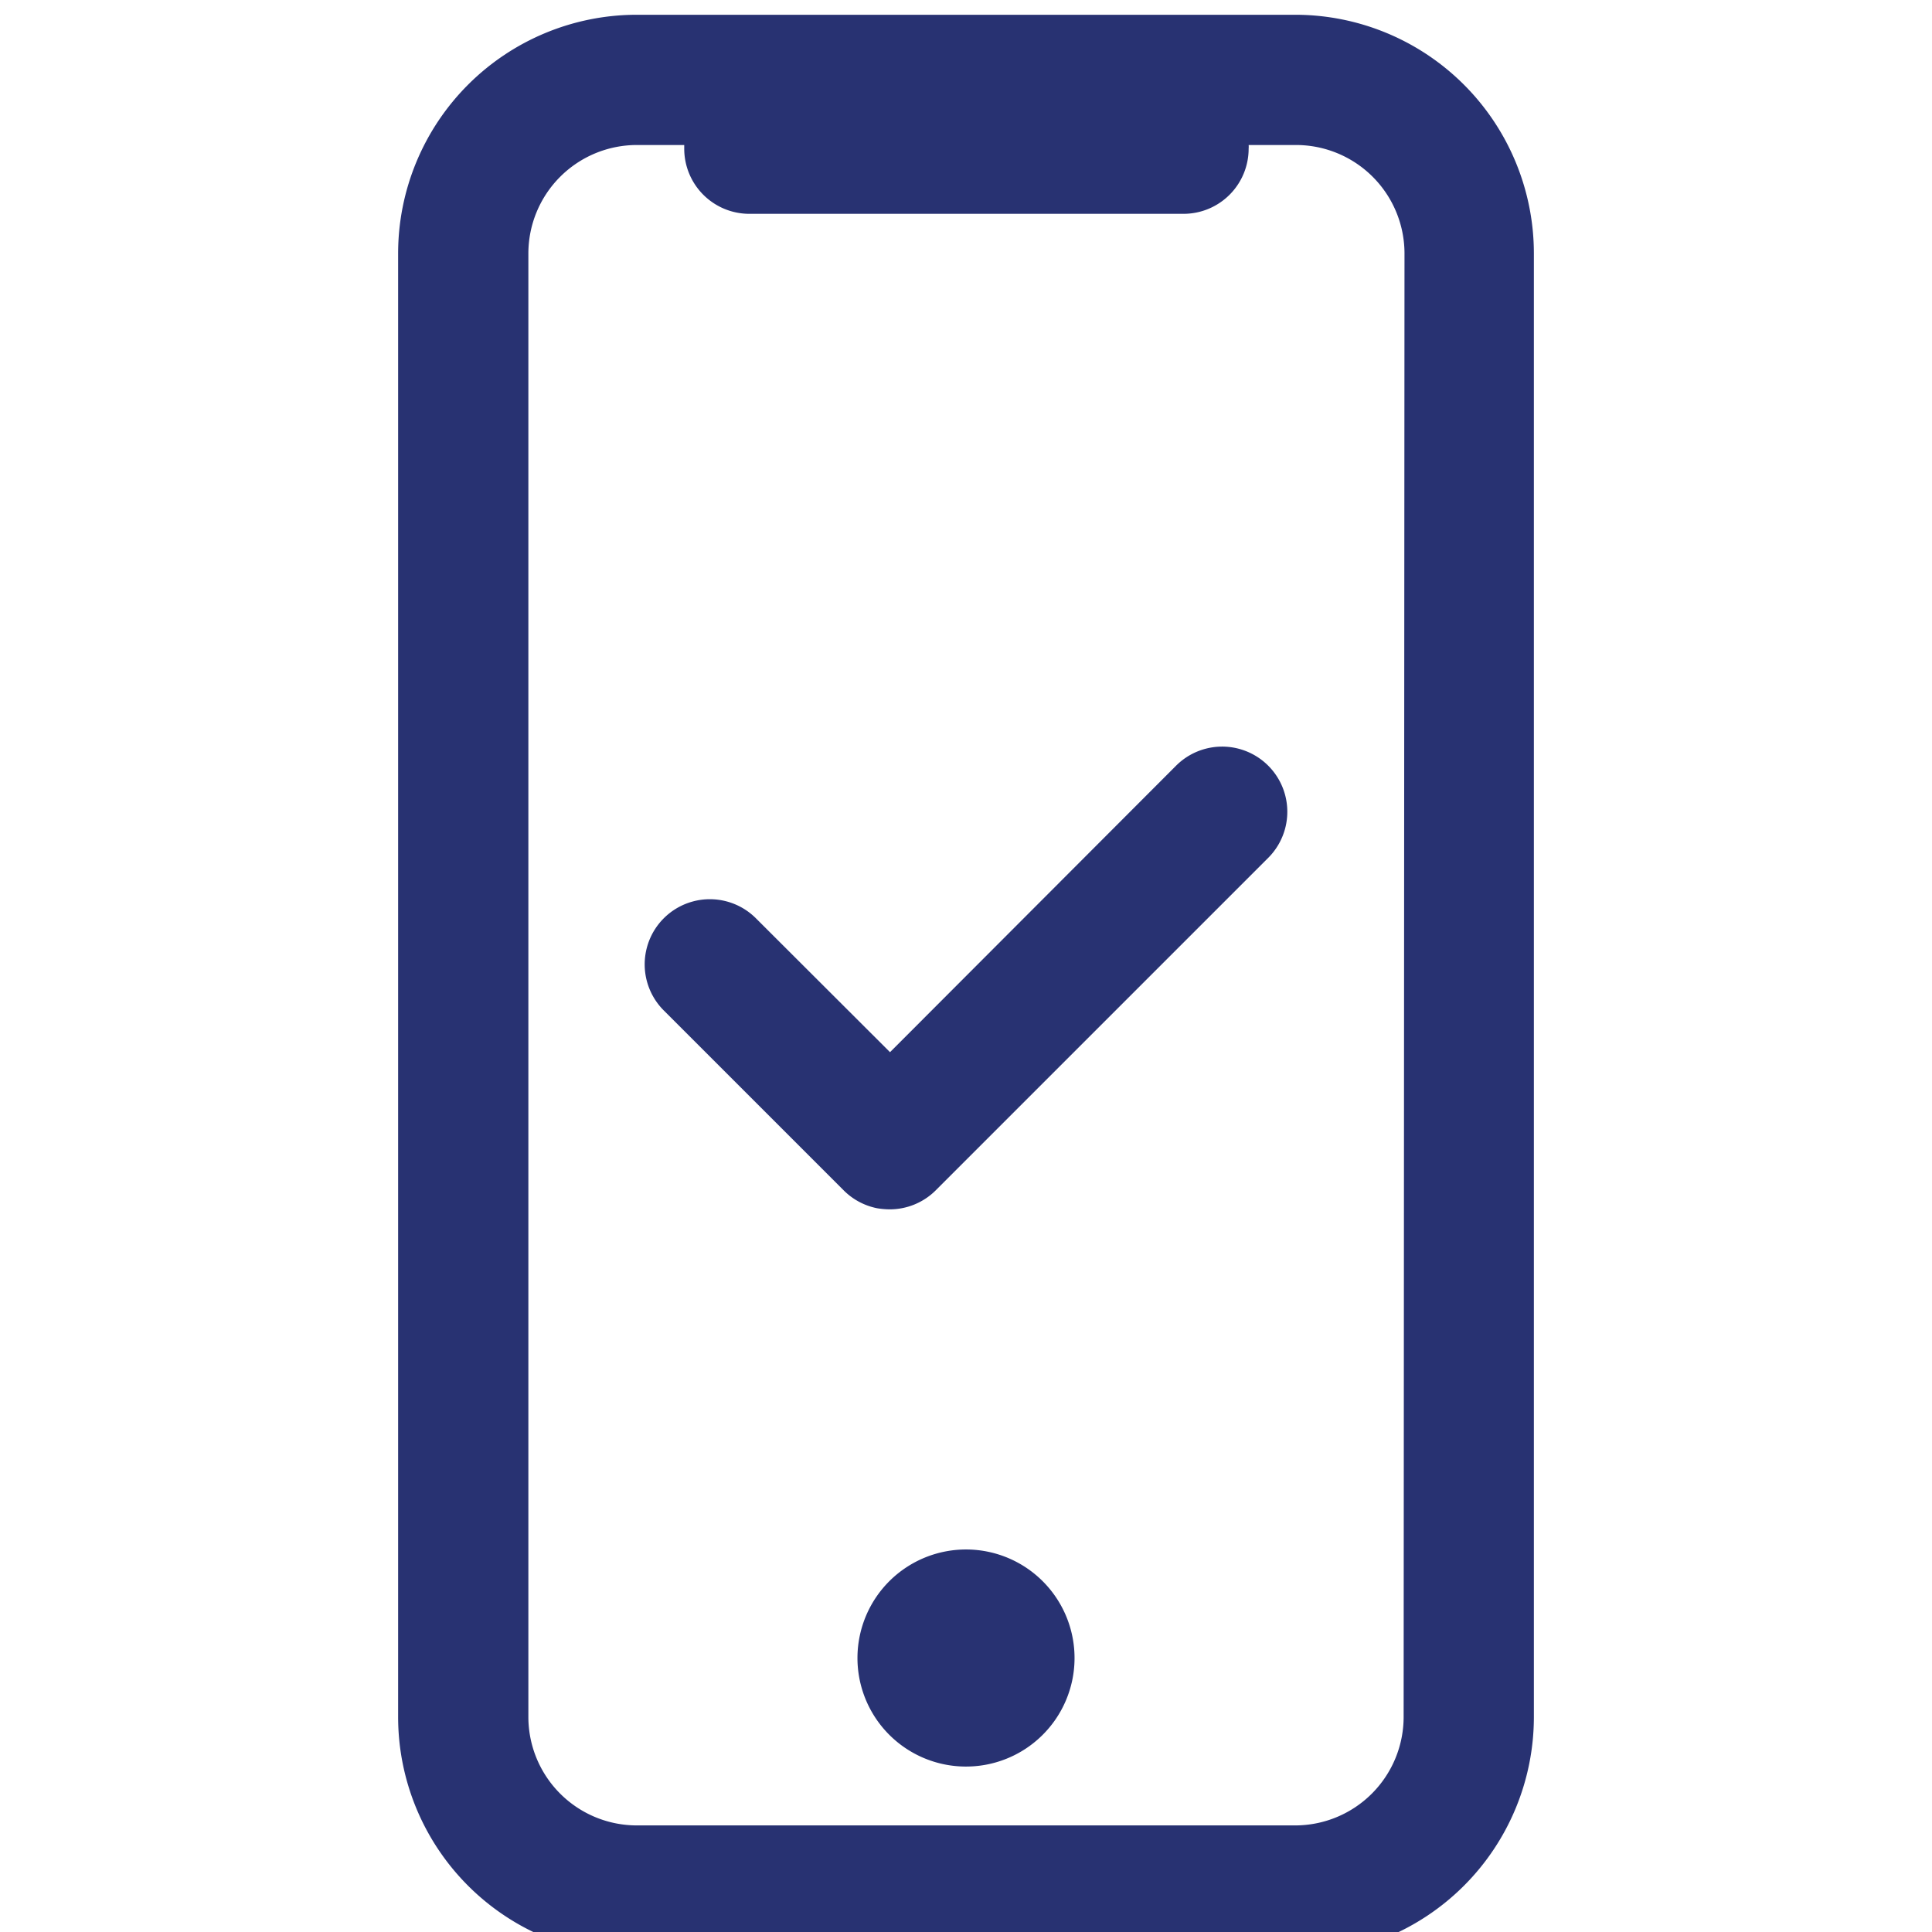 <svg id="Calque_1" data-name="Calque 1" xmlns="http://www.w3.org/2000/svg" viewBox="0 0 89 89"><defs><style>.cls-1{fill:#283272;}</style></defs><title>validation</title><path class="cls-1" d="M59.66.68H29.34a11,11,0,0,0-11,11V79.09a11,11,0,0,0,11,11H59.66a11,11,0,0,0,11-11V11.68A11,11,0,0,0,59.66.68Zm5,78.41a5,5,0,0,1-5,5H29.34a5,5,0,0,1-5-5V11.68a5,5,0,0,1,5-5h2.18c0,.05,0,.11,0,.17a3,3,0,0,0,3,3h20a3,3,0,0,0,3-3,.88.88,0,0,0,0-.17h2.18a5,5,0,0,1,5,5Z"/><path class="cls-1" d="M41.77,72.19a5,5,0,1,0,6.92,1.46A5,5,0,0,0,41.77,72.19Z"/><path class="cls-1" d="M54.18,35.27,41,48.47,34.82,42.3a3,3,0,0,0-4.24,4.25l8.28,8.28a3,3,0,0,0,1.55.83,3.66,3.66,0,0,0,.57.05,3,3,0,0,0,2.13-.88L58.42,39.52a3,3,0,0,0-4.24-4.25Z"/></svg>